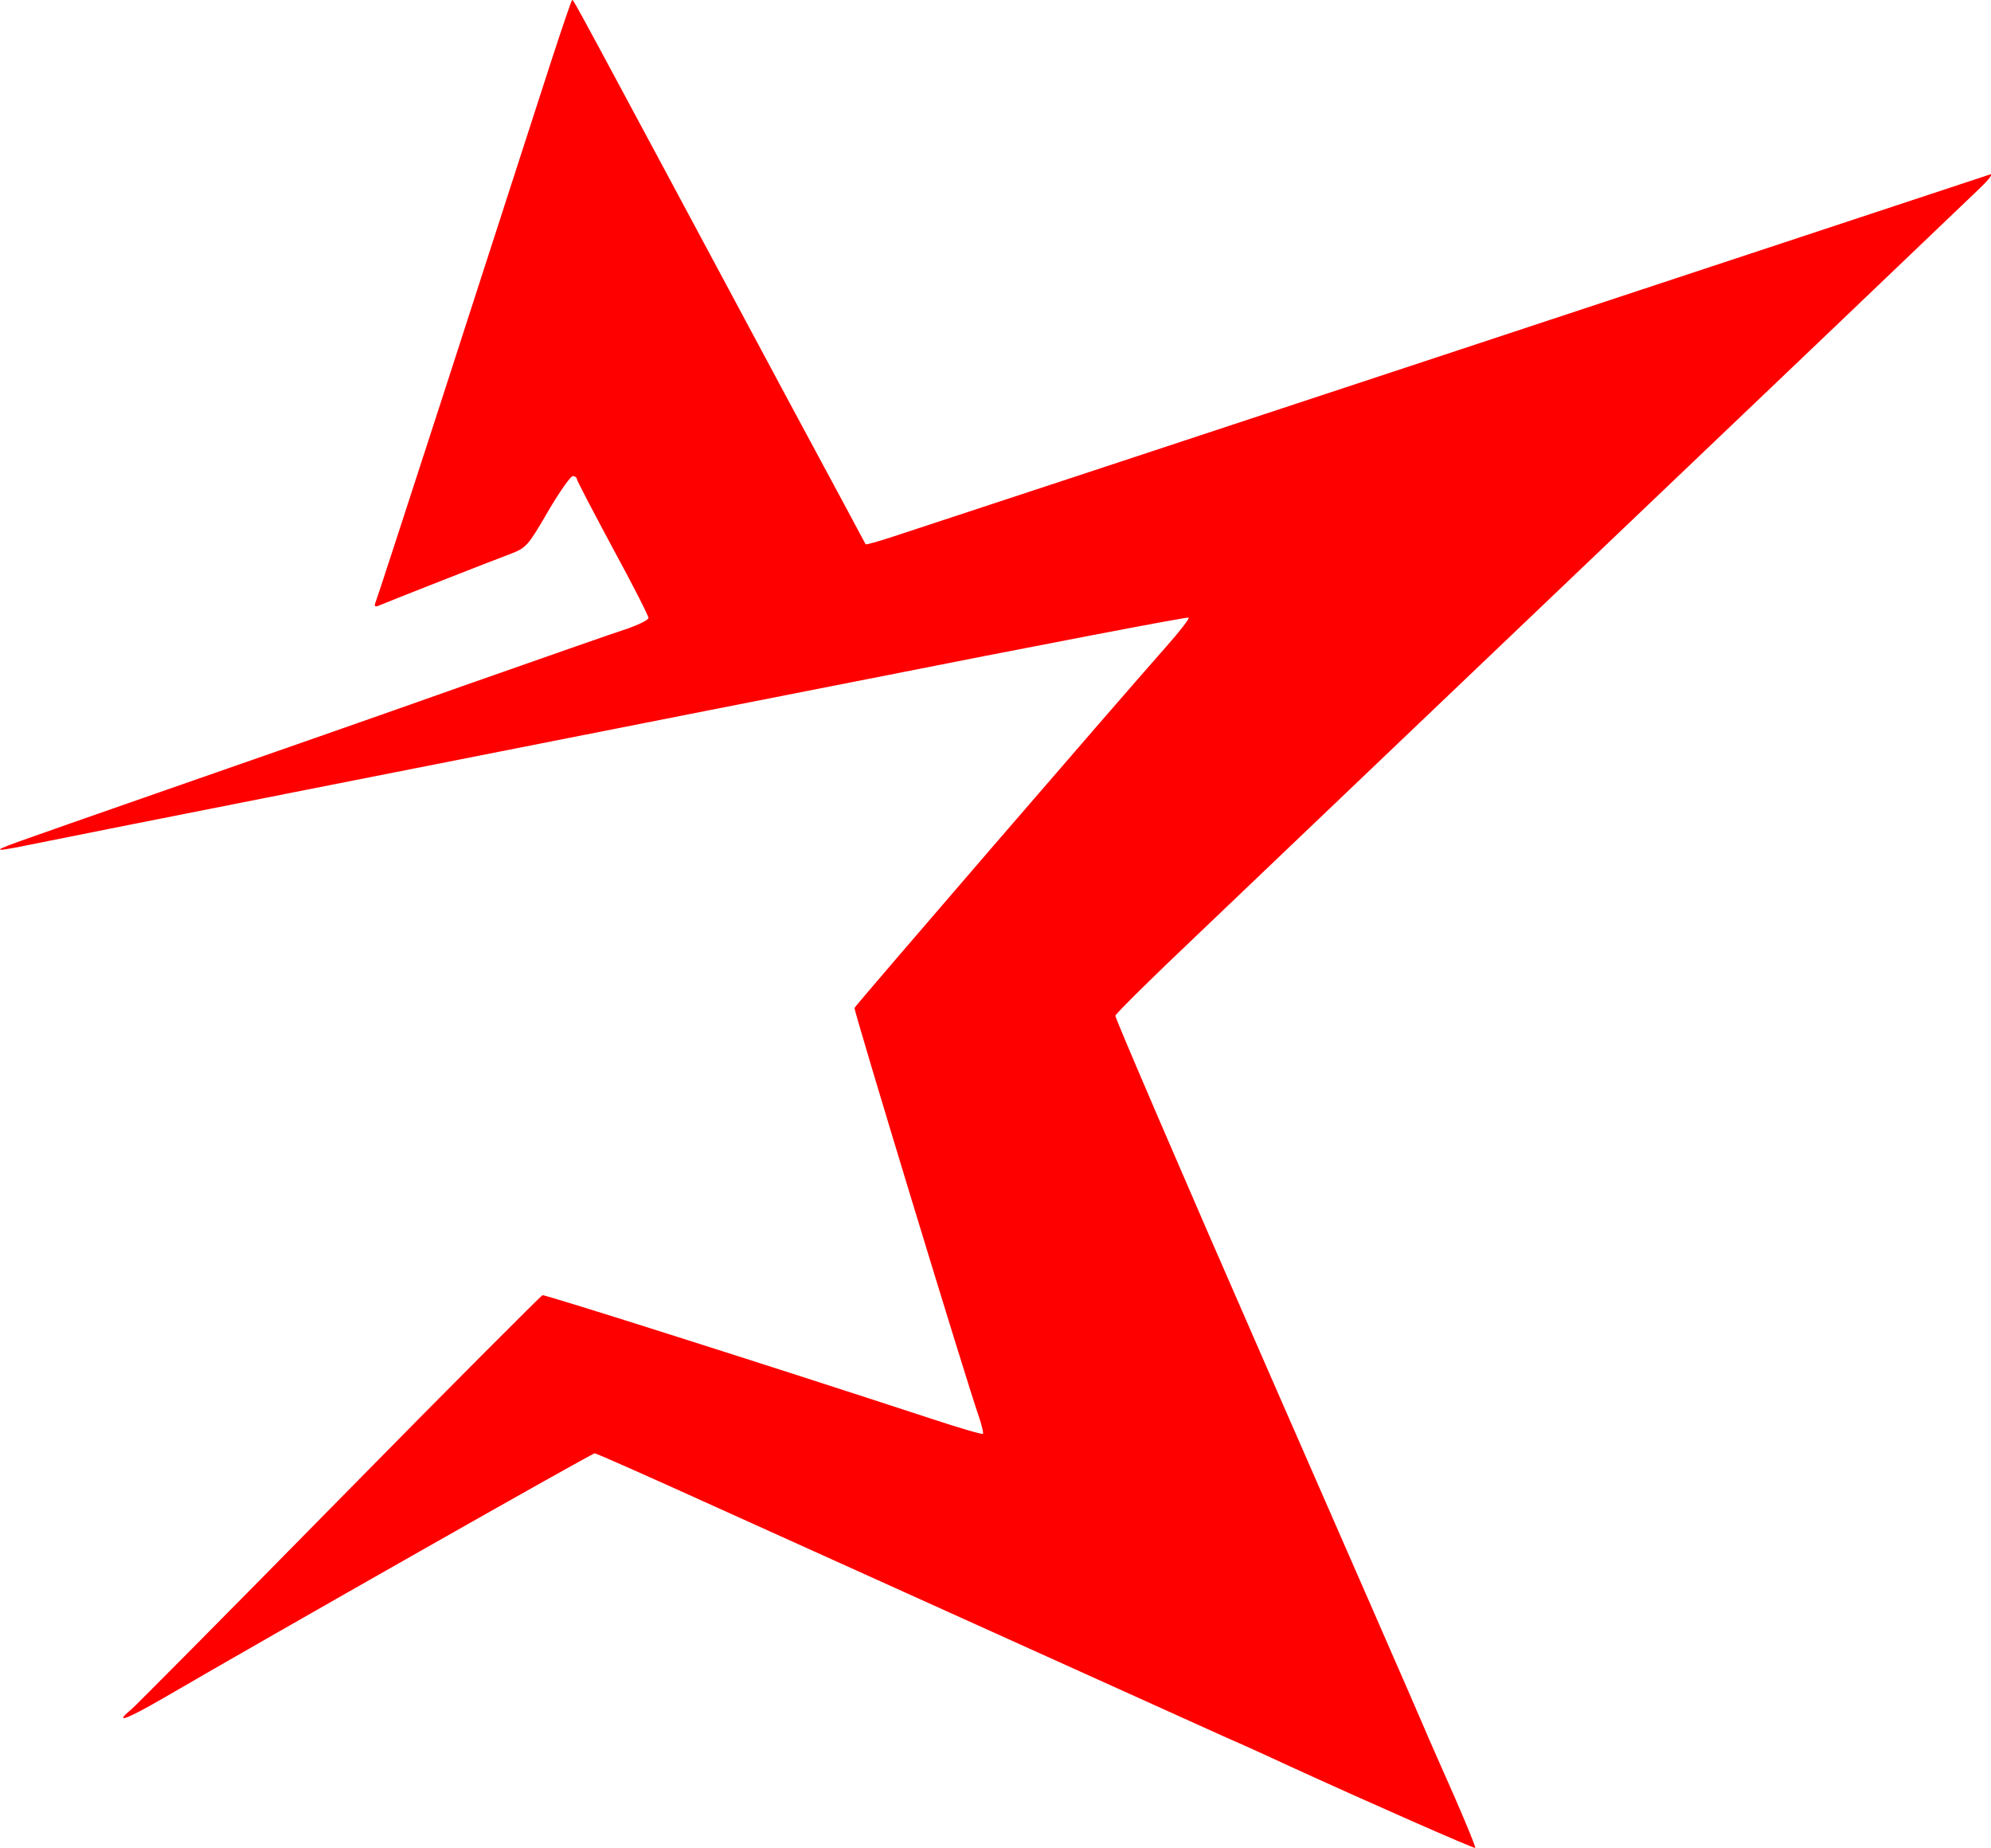 <?xml version="1.0" encoding="utf-8"?>
<!-- Generator: Adobe Illustrator 19.0.0, SVG Export Plug-In . SVG Version: 6.00 Build 0)  -->
<svg version="1.1" id="Layer_1" xmlns="http://www.w3.org/2000/svg" xmlns:xlink="http://www.w3.org/1999/xlink" x="0px" y="0px"
	 viewBox="90.1 114 610.7 566.7" style="enable-background:new 90.1 114 610.7 566.7;" xml:space="preserve">
<style type="text/css">
	.st0{fill:#FF0000;}
</style>
<g transform="translate(0,700) scale(0.1,-0.1)">
	<path class="st0" d="M2587,5658c-195-604-526-1626-533-1642c-6-15-4-18,7-14c58,24,364,144,405,159c49,19,54,24,115,129
		c35,60,70,110,77,110c6,0,12-4,12-8c0-5,50-100,110-212c61-112,110-208,110-215c0-6-28-20-62-32c-35-11-263-91-508-177
		c-245-87-652-229-905-317c-510-178-517-180-513-185c2-1,35,4,73,12c39,8,399,80,800,159c402,79,1188,235,1749,345
		c560,111,1020,199,1023,196s-28-43-68-88c-167-189-954-1101-957-1109c-3-7,346-1154,383-1258c8-24,13-46,11-48c-2-3-73,18-158,46
		c-491,161-1184,381-1193,379c-5-2-287-284-625-628s-625-633-637-643c-55-45-14-30,95,33c347,202,1318,753,1327,753
		c6,0,174-75,375-166c838-378,1414-639,1550-700c80-35,174-78,210-95c236-108,563-252,566-249c2,2-26,70-62,153
		c-36,82-79,178-94,214s-235,539-489,1119s-460,1060-459,1066c2,7,111,115,243,240c132,126,377,360,545,520s458,437,645,615
		c484,461,1161,1107,1220,1164c28,27,41,45,30,41c-53-18-3281-1084-3378-1115c-38-12-69-21-71-19c-1,2-107,200-236,439
		c-667,1244-659,1230-664,1230C2654,5860,2623,5769,2587,5658z"/>
</g>
</svg>
